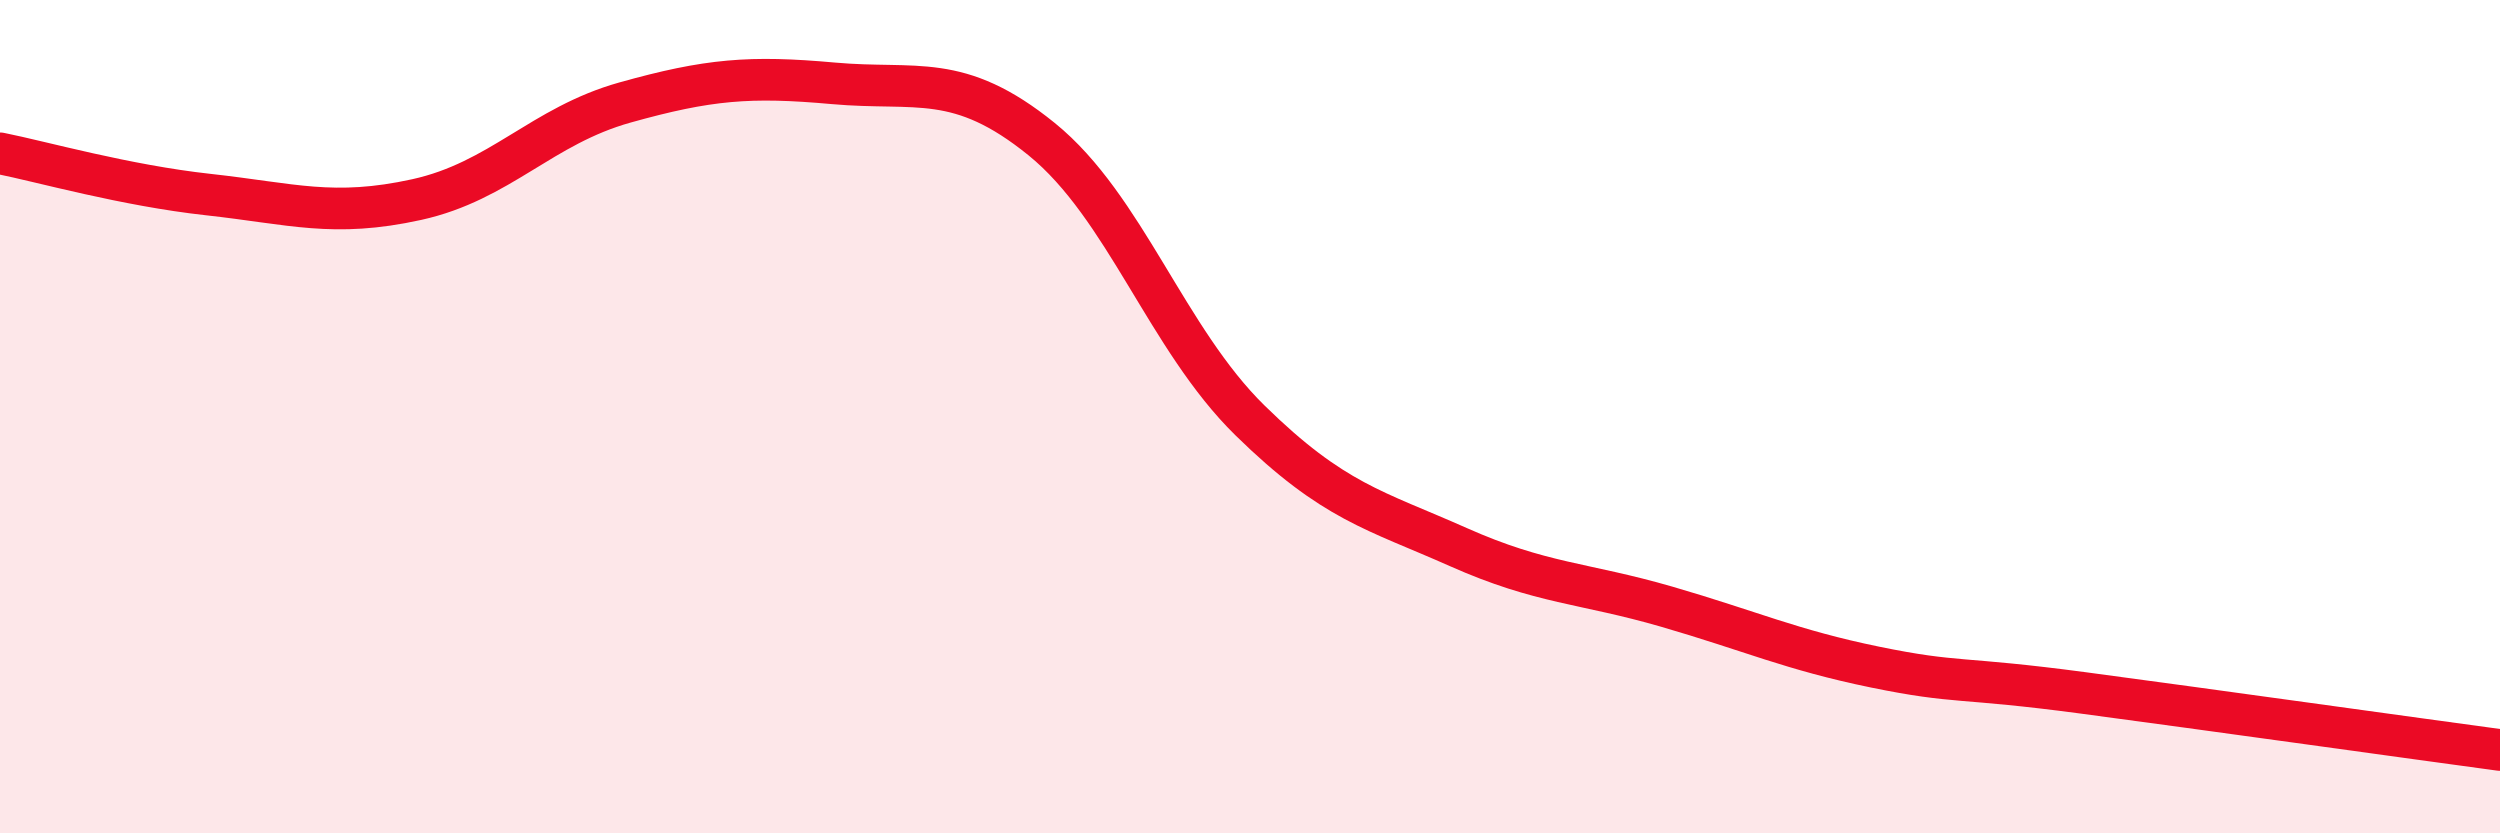 
    <svg width="60" height="20" viewBox="0 0 60 20" xmlns="http://www.w3.org/2000/svg">
      <path
        d="M 0,3.68 C 1,3.88 3,4.45 5,4.67 C 7,4.89 8,5.23 10,4.79 C 12,4.35 13,3.02 15,2.46 C 17,1.9 18,1.82 20,2 C 22,2.18 23,1.72 25,3.34 C 27,4.96 28,8.13 30,10.09 C 32,12.05 33,12.24 35,13.13 C 37,14.02 38,13.98 40,14.56 C 42,15.14 43,15.6 45,16.01 C 47,16.42 47,16.23 50,16.63 C 53,17.03 58,17.73 60,18L60 20L0 20Z"
        fill="#EB0A25"
        opacity="0.1"
        stroke-linecap="round"
        stroke-linejoin="round"
      />
      <path
        d="M 0,3.68 C 1,3.88 3,4.45 5,4.67 C 7,4.89 8,5.23 10,4.79 C 12,4.35 13,3.02 15,2.46 C 17,1.9 18,1.82 20,2 C 22,2.18 23,1.72 25,3.34 C 27,4.96 28,8.13 30,10.09 C 32,12.05 33,12.24 35,13.13 C 37,14.02 38,13.98 40,14.56 C 42,15.14 43,15.6 45,16.01 C 47,16.42 47,16.23 50,16.63 C 53,17.03 58,17.73 60,18"
        stroke="#EB0A25"
        stroke-width="1"
        fill="none"
        stroke-linecap="round"
        stroke-linejoin="round"
      />
    </svg>
  